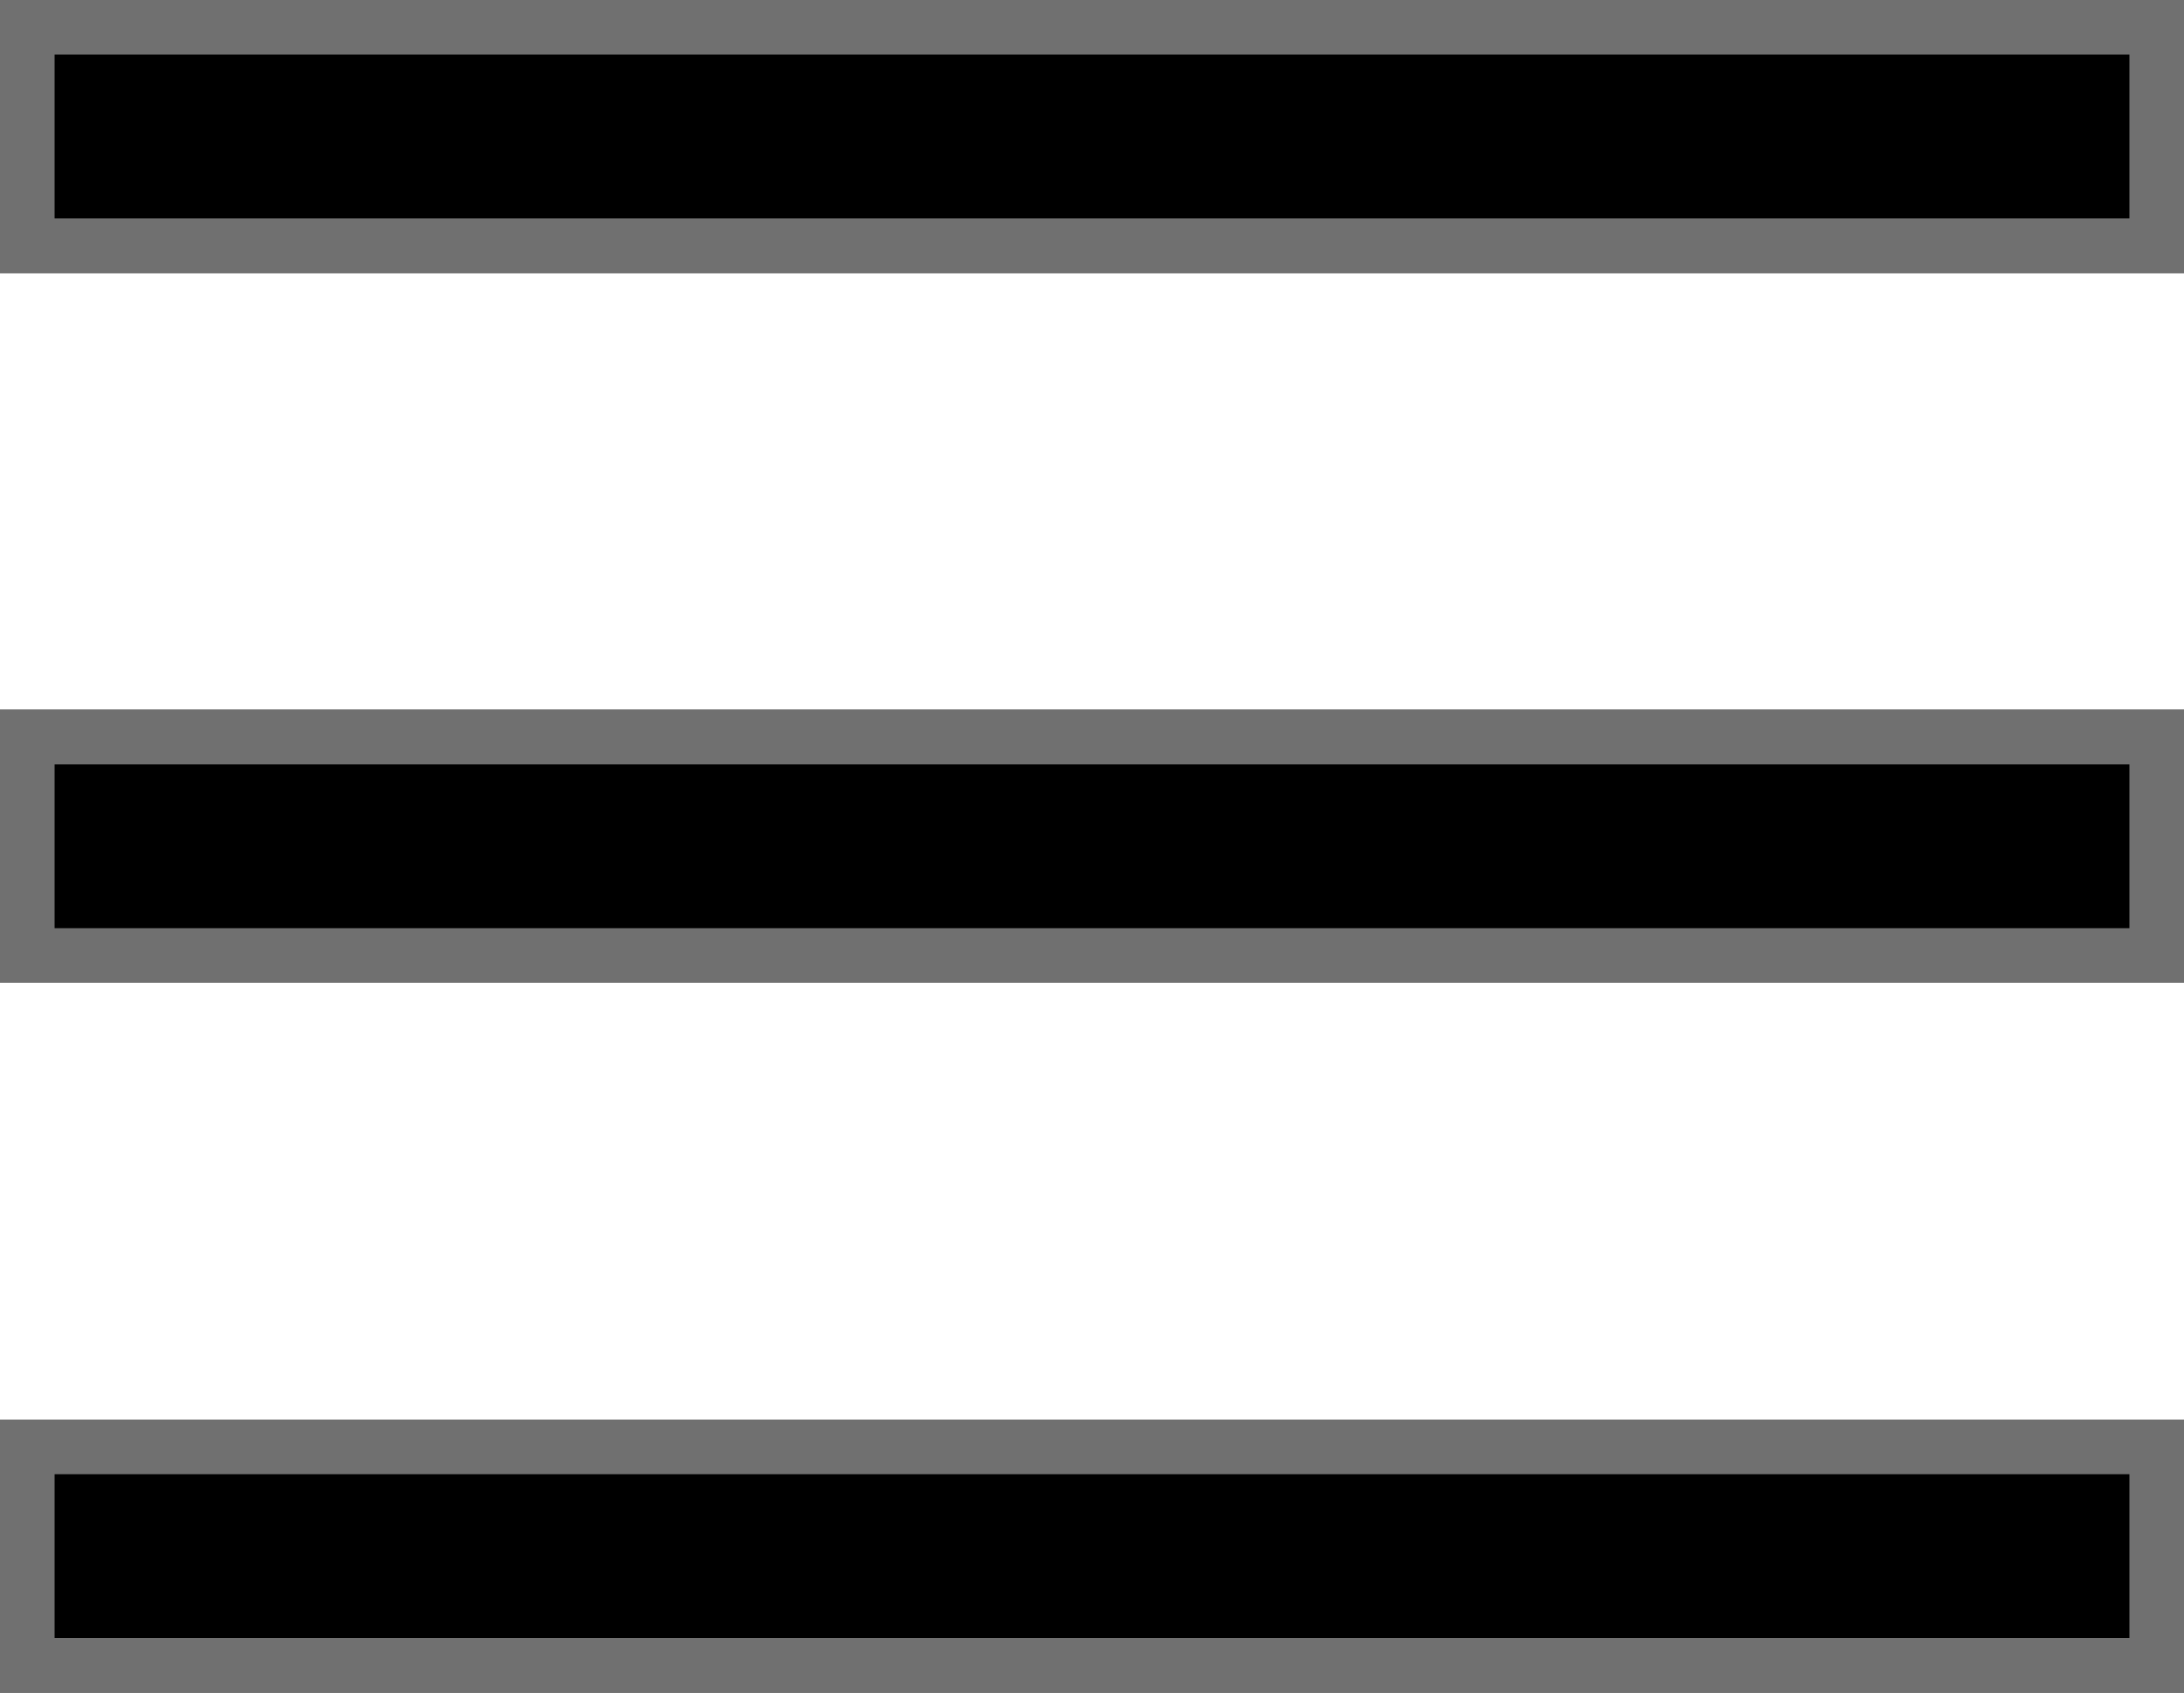 <svg xmlns="http://www.w3.org/2000/svg" width="40" height="31" viewBox="0 0 40 31">
  <g id="Group_1" data-name="Group 1" transform="translate(-309 -43)">
    <g id="Rectangle_35" data-name="Rectangle 35" transform="translate(309 69)" stroke="#707070" stroke-width="1">
      <rect width="40" height="5" stroke="none"/>
      <rect x="0.5" y="0.5" width="39" height="4" fill="none"/>
    </g>
    <g id="Rectangle_36" data-name="Rectangle 36" transform="translate(309 56)" stroke="#707070" stroke-width="1">
      <rect width="40" height="5" stroke="none"/>
      <rect x="0.5" y="0.5" width="39" height="4" fill="none"/>
    </g>
    <g id="Rectangle_37" data-name="Rectangle 37" transform="translate(309 43)" stroke="#707070" stroke-width="1">
      <rect width="40" height="5" stroke="none"/>
      <rect x="0.5" y="0.5" width="39" height="4" fill="none"/>
    </g>
  </g>
</svg>

